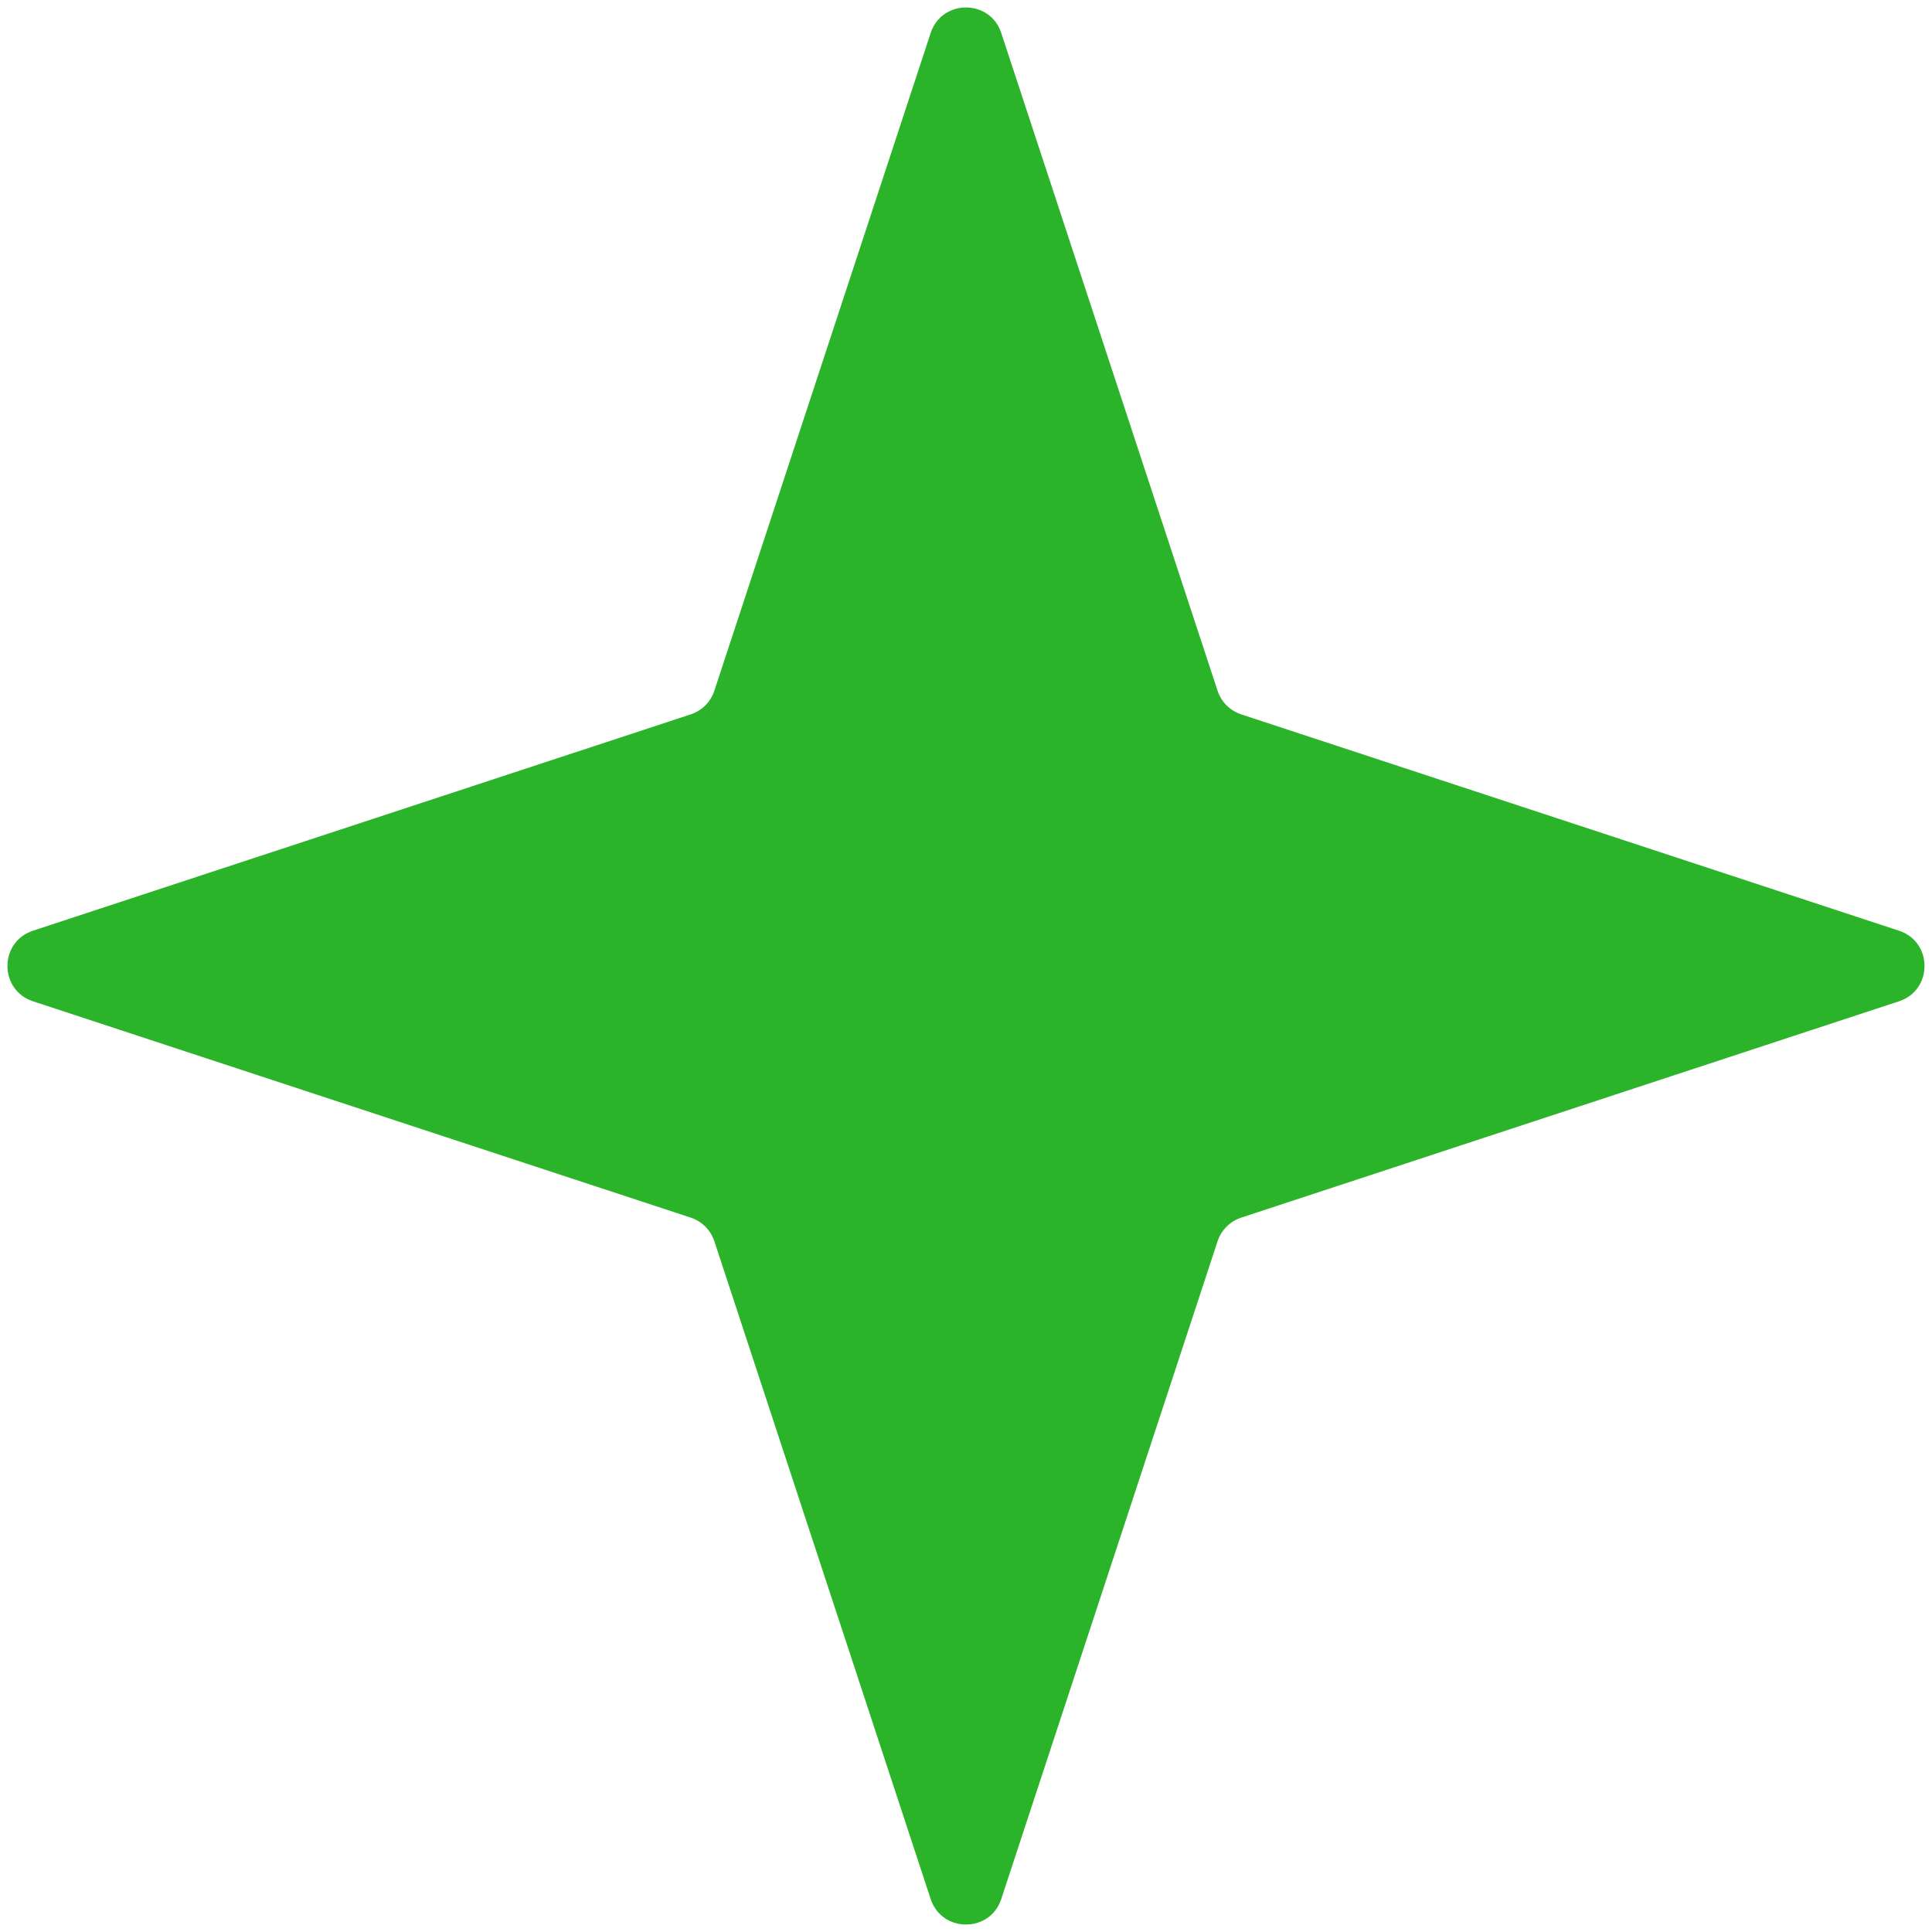 <svg width="52" height="52" viewBox="0 0 52 52" fill="none" xmlns="http://www.w3.org/2000/svg">
<path d="M25.049 0.888C25.351 -0.028 26.648 -0.028 26.949 0.888L32.771 18.591C32.87 18.892 33.107 19.129 33.409 19.228L51.111 25.05C52.028 25.352 52.028 26.648 51.111 26.95L33.409 32.772C33.107 32.871 32.87 33.108 32.771 33.409L26.949 51.112C26.648 52.028 25.351 52.028 25.049 51.112L19.227 33.409C19.128 33.108 18.892 32.871 18.59 32.772L0.888 26.95C-0.029 26.648 -0.029 25.352 0.888 25.05L18.59 19.228C18.892 19.129 19.128 18.892 19.227 18.591L25.049 0.888Z" fill="#2BB32A"/>
</svg>
